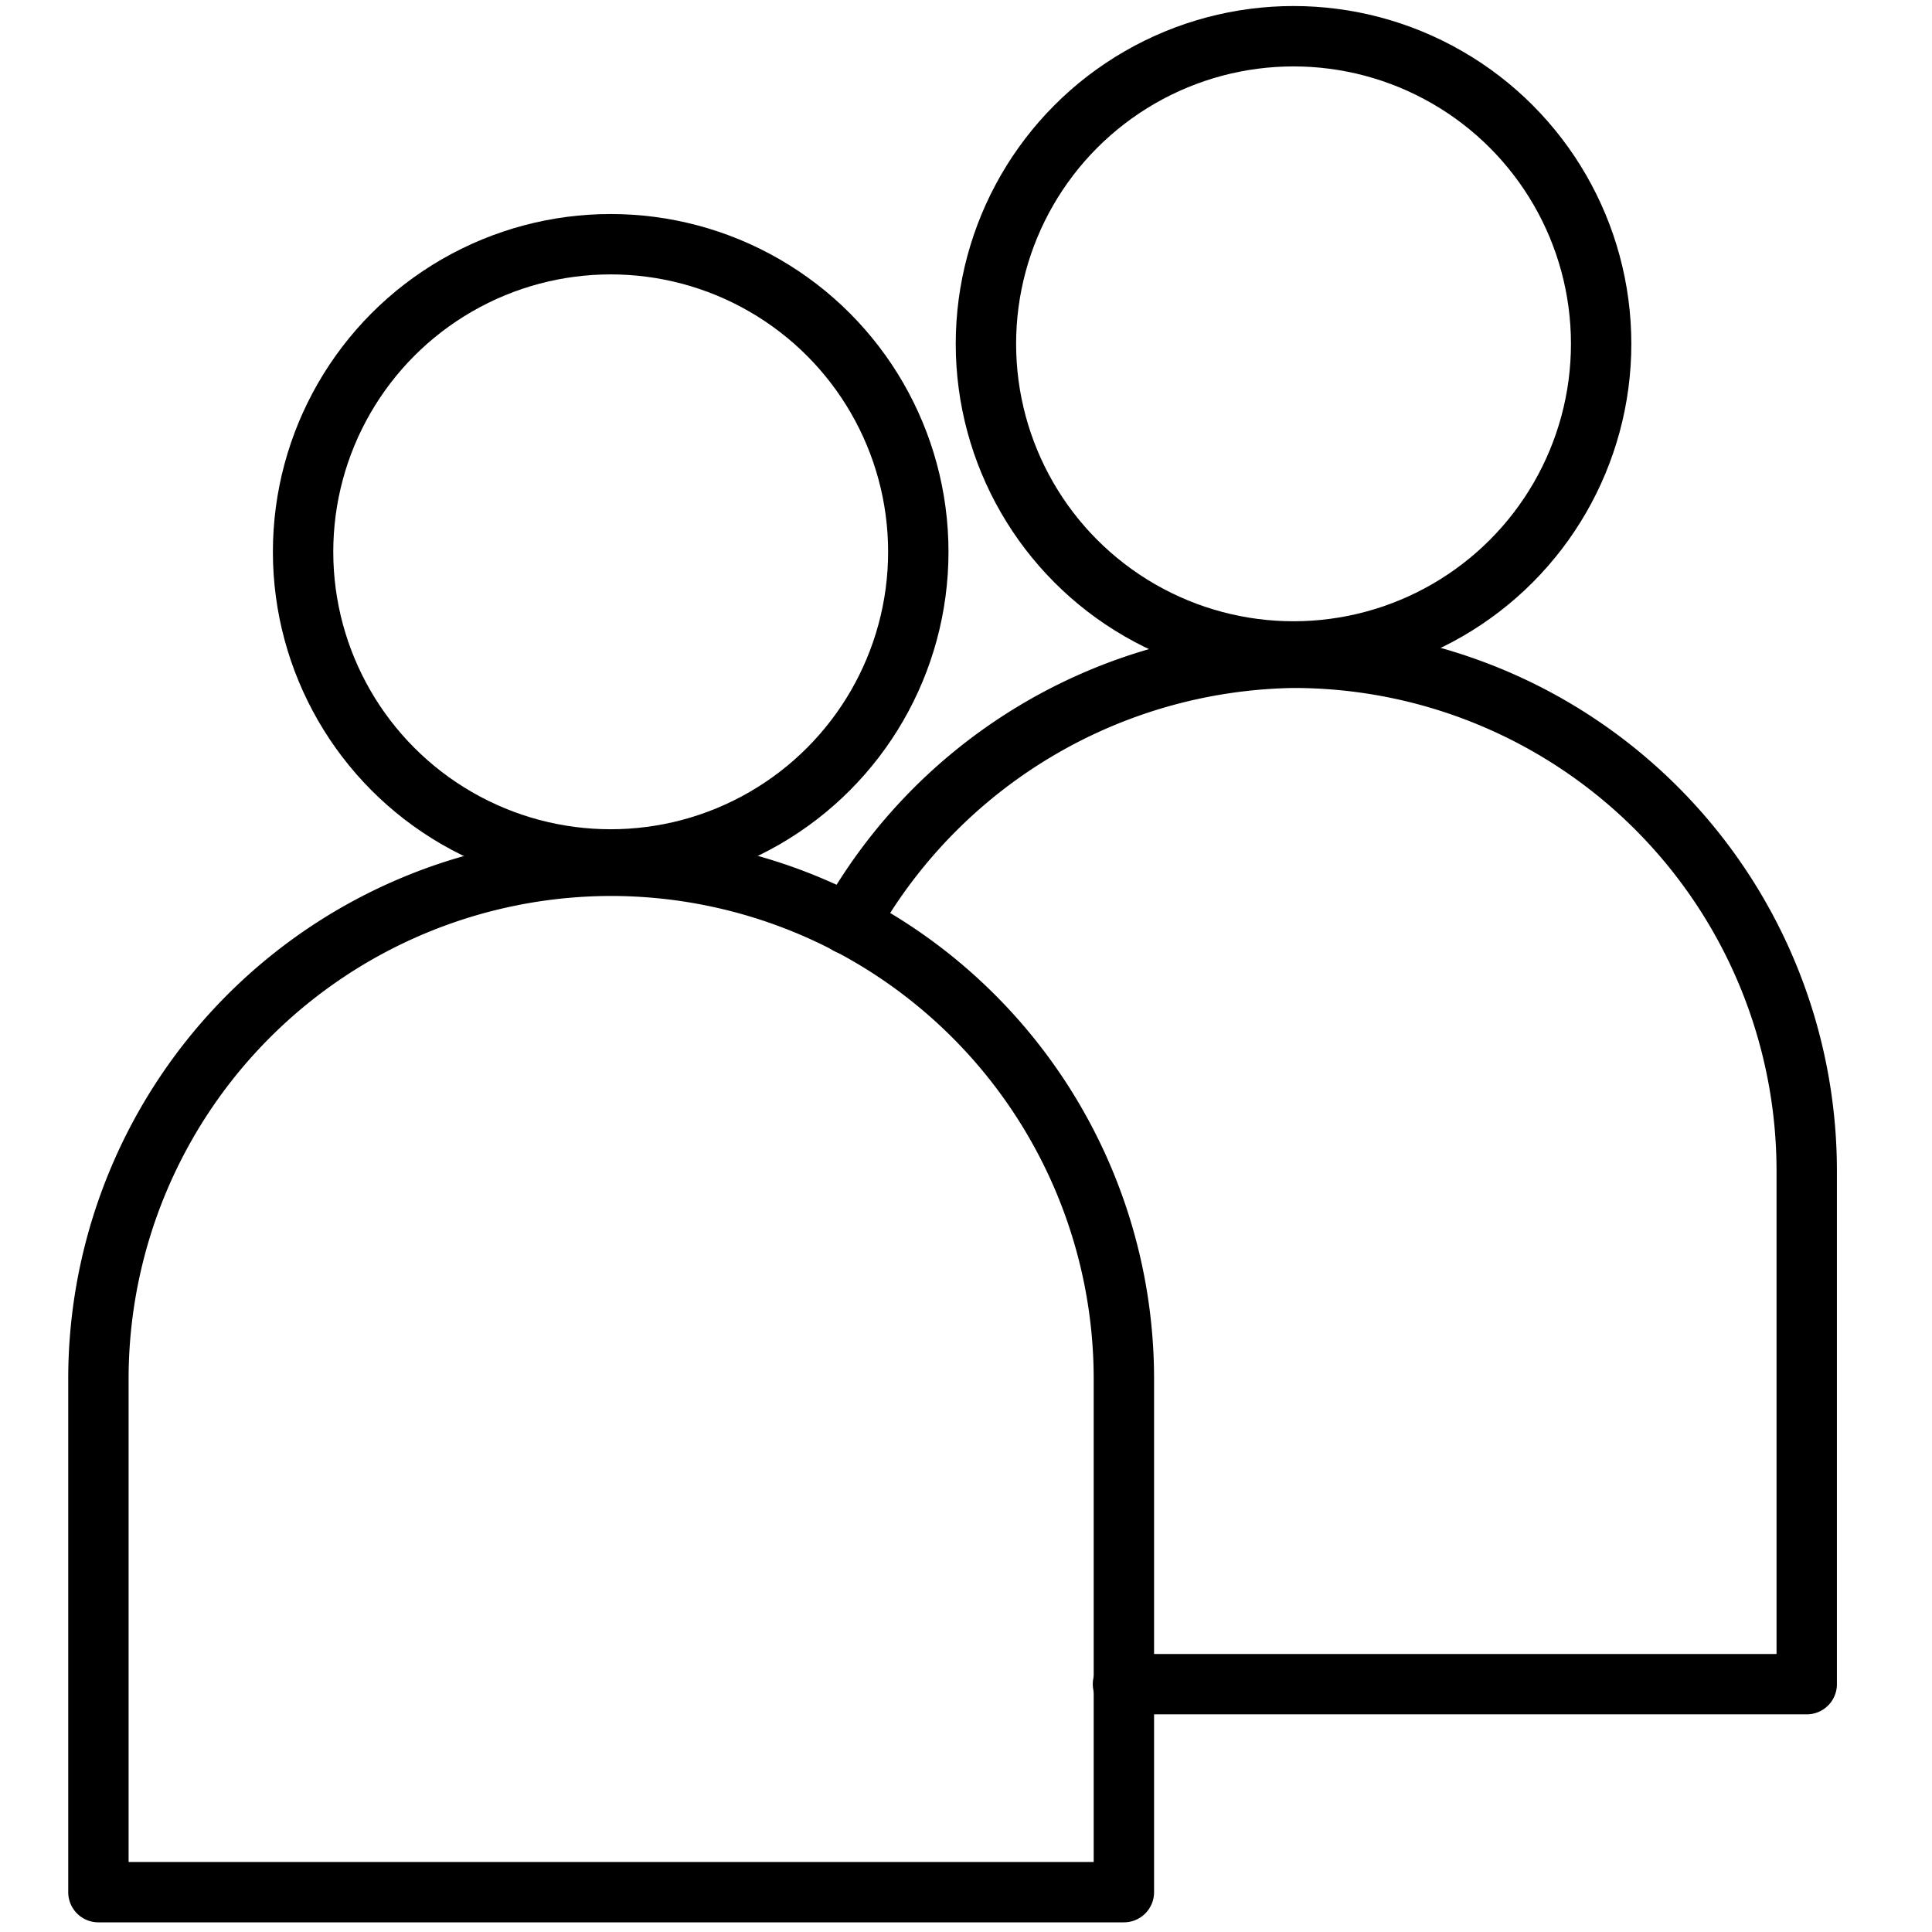 <?xml version="1.0" ?>
<svg width="800px" height="800px" viewBox="0 0 64 64" xmlns="http://www.w3.org/2000/svg">
<defs>
<style>.cls-1{fill:none;stroke:#000000;stroke-linecap:round;stroke-linejoin:round;stroke-width:2px;}</style>
</defs>
<title/>
<g data-name="Layer 44" id="Layer_44">
<circle class="cls-1" cx="20.23" cy="18.28" r="10.19"/>
<path class="cls-1" d="M20.23,28.68h0a17,17,0,0,1,17,17v17a0,0,0,0,1,0,0H3.26a0,0,0,0,1,0,0v-17a17,17,0,0,1,17-17Z"/>
<circle class="cls-1" cx="42.85" cy="11.39" r="10.19"/>
<path class="cls-1" d="M28.1,30.62a17.17,17.17,0,0,1,14.75-8.83h0a17,17,0,0,1,17,17v17H37.2"/>
</g>
</svg>